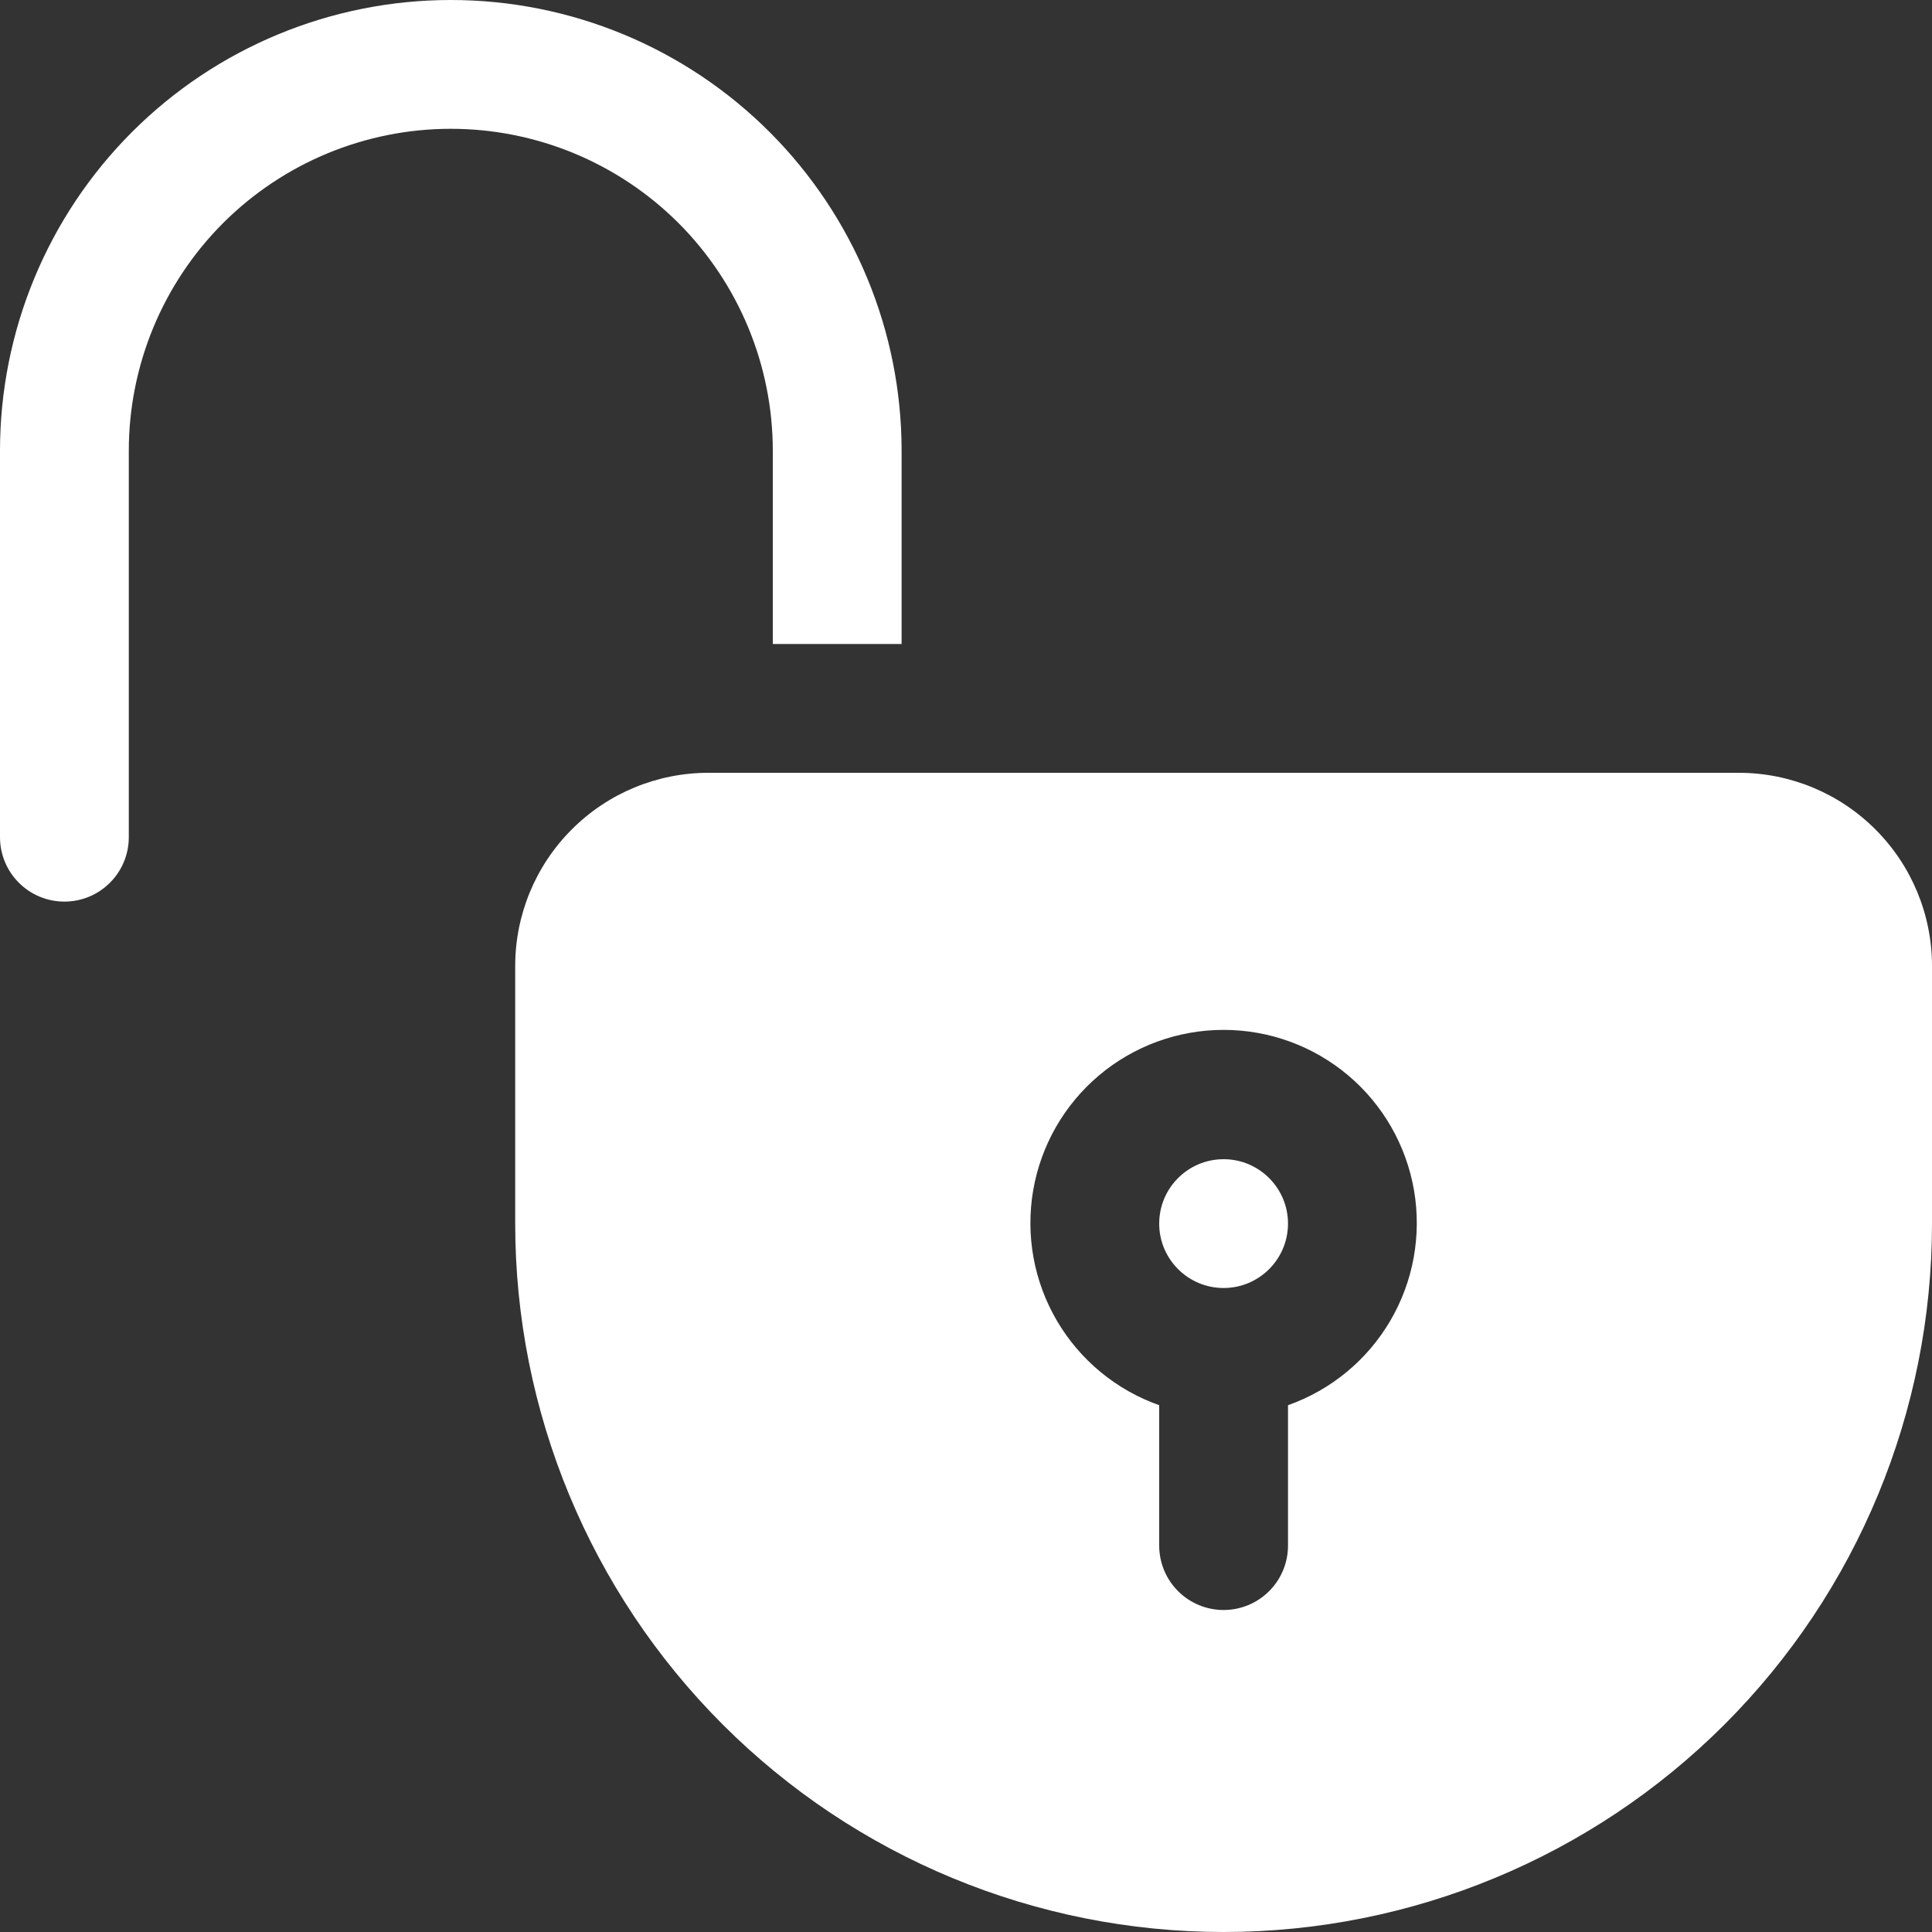 <svg width="30" height="30" viewBox="0 0 30 30" fill="none" xmlns="http://www.w3.org/2000/svg">
<rect x="0" y="0" width="30" height="30" fill="#333333" stroke="none"/>
<path d="M27 12H11C10.204 12 9.441 12.316 8.879 12.879C8.316 13.441 8 14.204 8 15V19C8 21.917 9.159 24.715 11.222 26.778C13.285 28.841 16.083 30 19 30C21.917 30 24.715 28.841 26.778 26.778C28.841 24.715 30 21.917 30 19V15C30 14.204 29.684 13.441 29.121 12.879C28.559 12.316 27.796 12 27 12ZM20 21.82V24C20 24.265 19.895 24.52 19.707 24.707C19.52 24.895 19.265 25 19 25C18.735 25 18.48 24.895 18.293 24.707C18.105 24.52 18 24.265 18 24V21.82C17.333 21.584 16.77 21.12 16.412 20.509C16.054 19.899 15.924 19.182 16.043 18.484C16.163 17.787 16.525 17.154 17.066 16.698C17.607 16.242 18.292 15.992 19 15.992C19.708 15.992 20.393 16.242 20.934 16.698C21.475 17.154 21.837 17.787 21.957 18.484C22.076 19.182 21.946 19.899 21.588 20.509C21.23 21.12 20.667 21.584 20 21.82Z" fill="white"/>
<path d="M12 7V10H14V7C14 5.143 13.262 3.363 11.95 2.05C10.637 0.737 8.857 0 7 0C5.143 0 3.363 0.737 2.05 2.05C0.737 3.363 0 5.143 0 7V13C0 13.265 0.105 13.52 0.293 13.707C0.48 13.895 0.735 14 1 14C1.265 14 1.52 13.895 1.707 13.707C1.895 13.52 2 13.265 2 13V7C2 5.674 2.527 4.402 3.464 3.464C4.402 2.527 5.674 2 7 2C8.326 2 9.598 2.527 10.536 3.464C11.473 4.402 12 5.674 12 7Z" fill="white"/>
<path d="M19 20C19.552 20 20 19.552 20 19C20 18.448 19.552 18 19 18C18.448 18 18 18.448 18 19C18 19.552 18.448 20 19 20Z" fill="white"/>
</svg>
